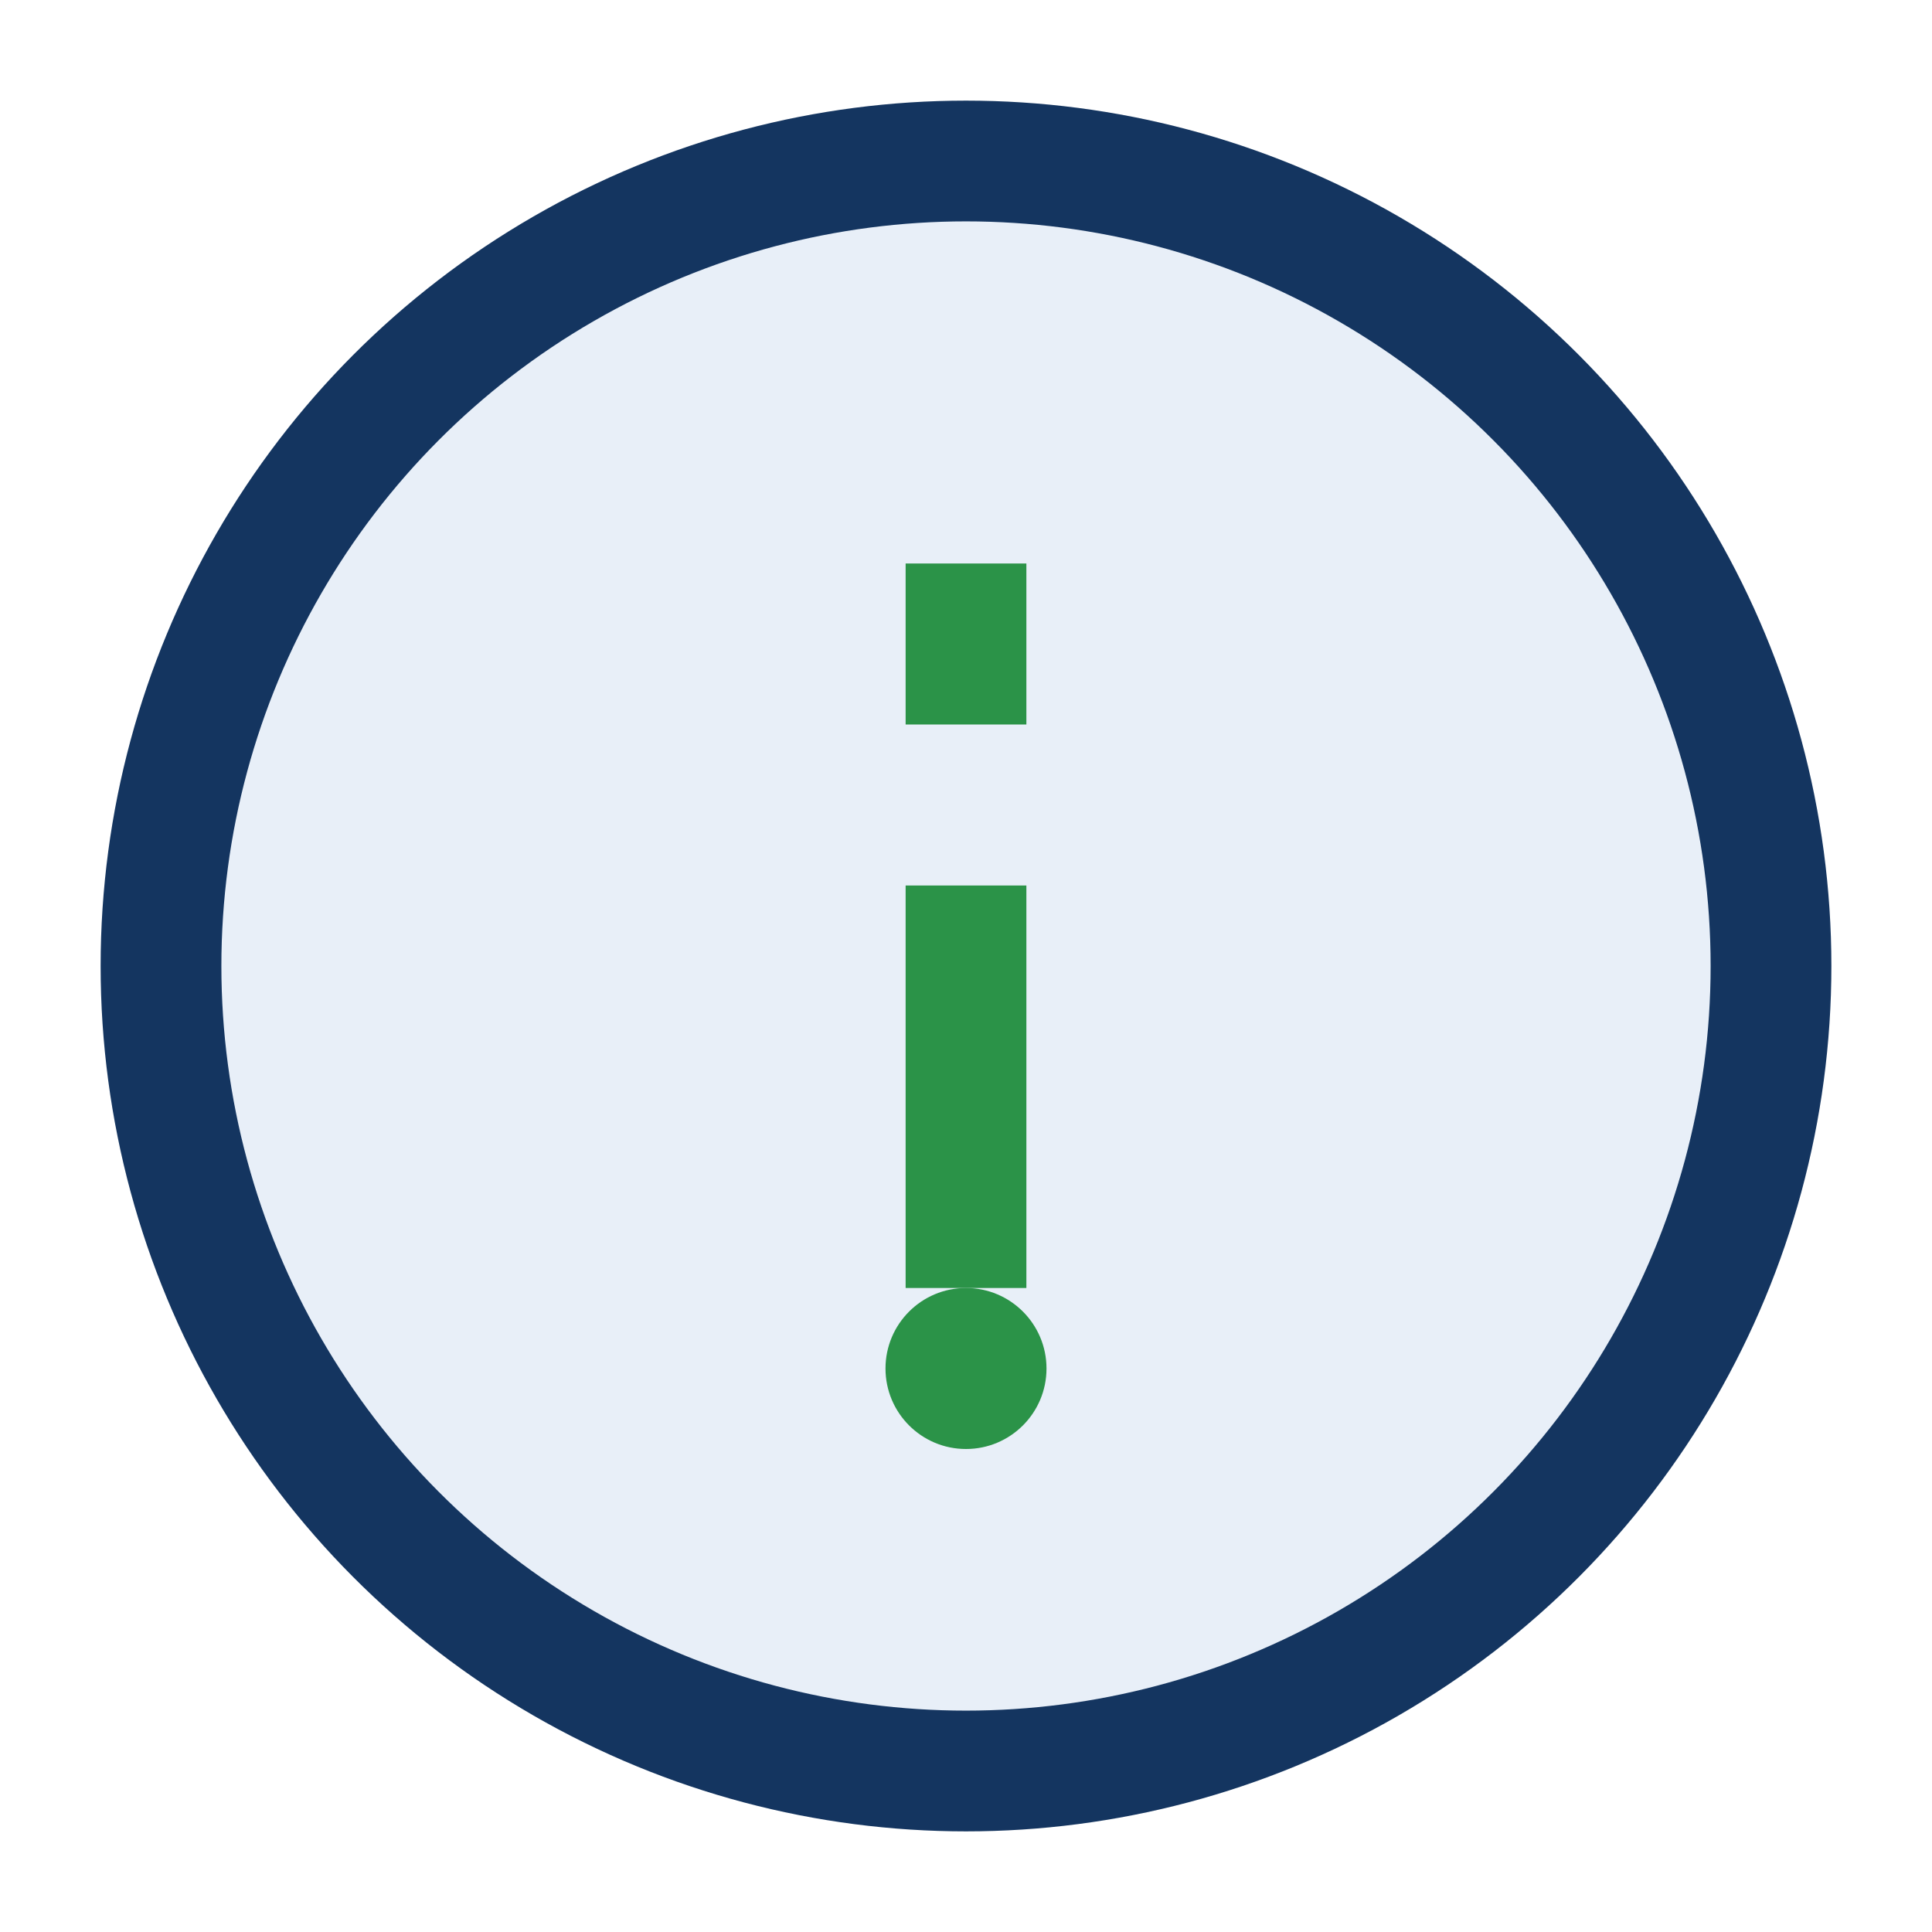 <?xml version="1.0" encoding="UTF-8"?>
<svg xmlns="http://www.w3.org/2000/svg" width="24" height="24" viewBox="0 0 24 24"><circle cx="12" cy="12" r="10" fill="#E8EFF8" stroke="#143560" stroke-width="1.5"/><path d="M12 7v2M12 11v5" stroke="#2B9348" stroke-width="1.5"/><circle cx="12" cy="17" r="1" fill="#2B9348"/></svg>